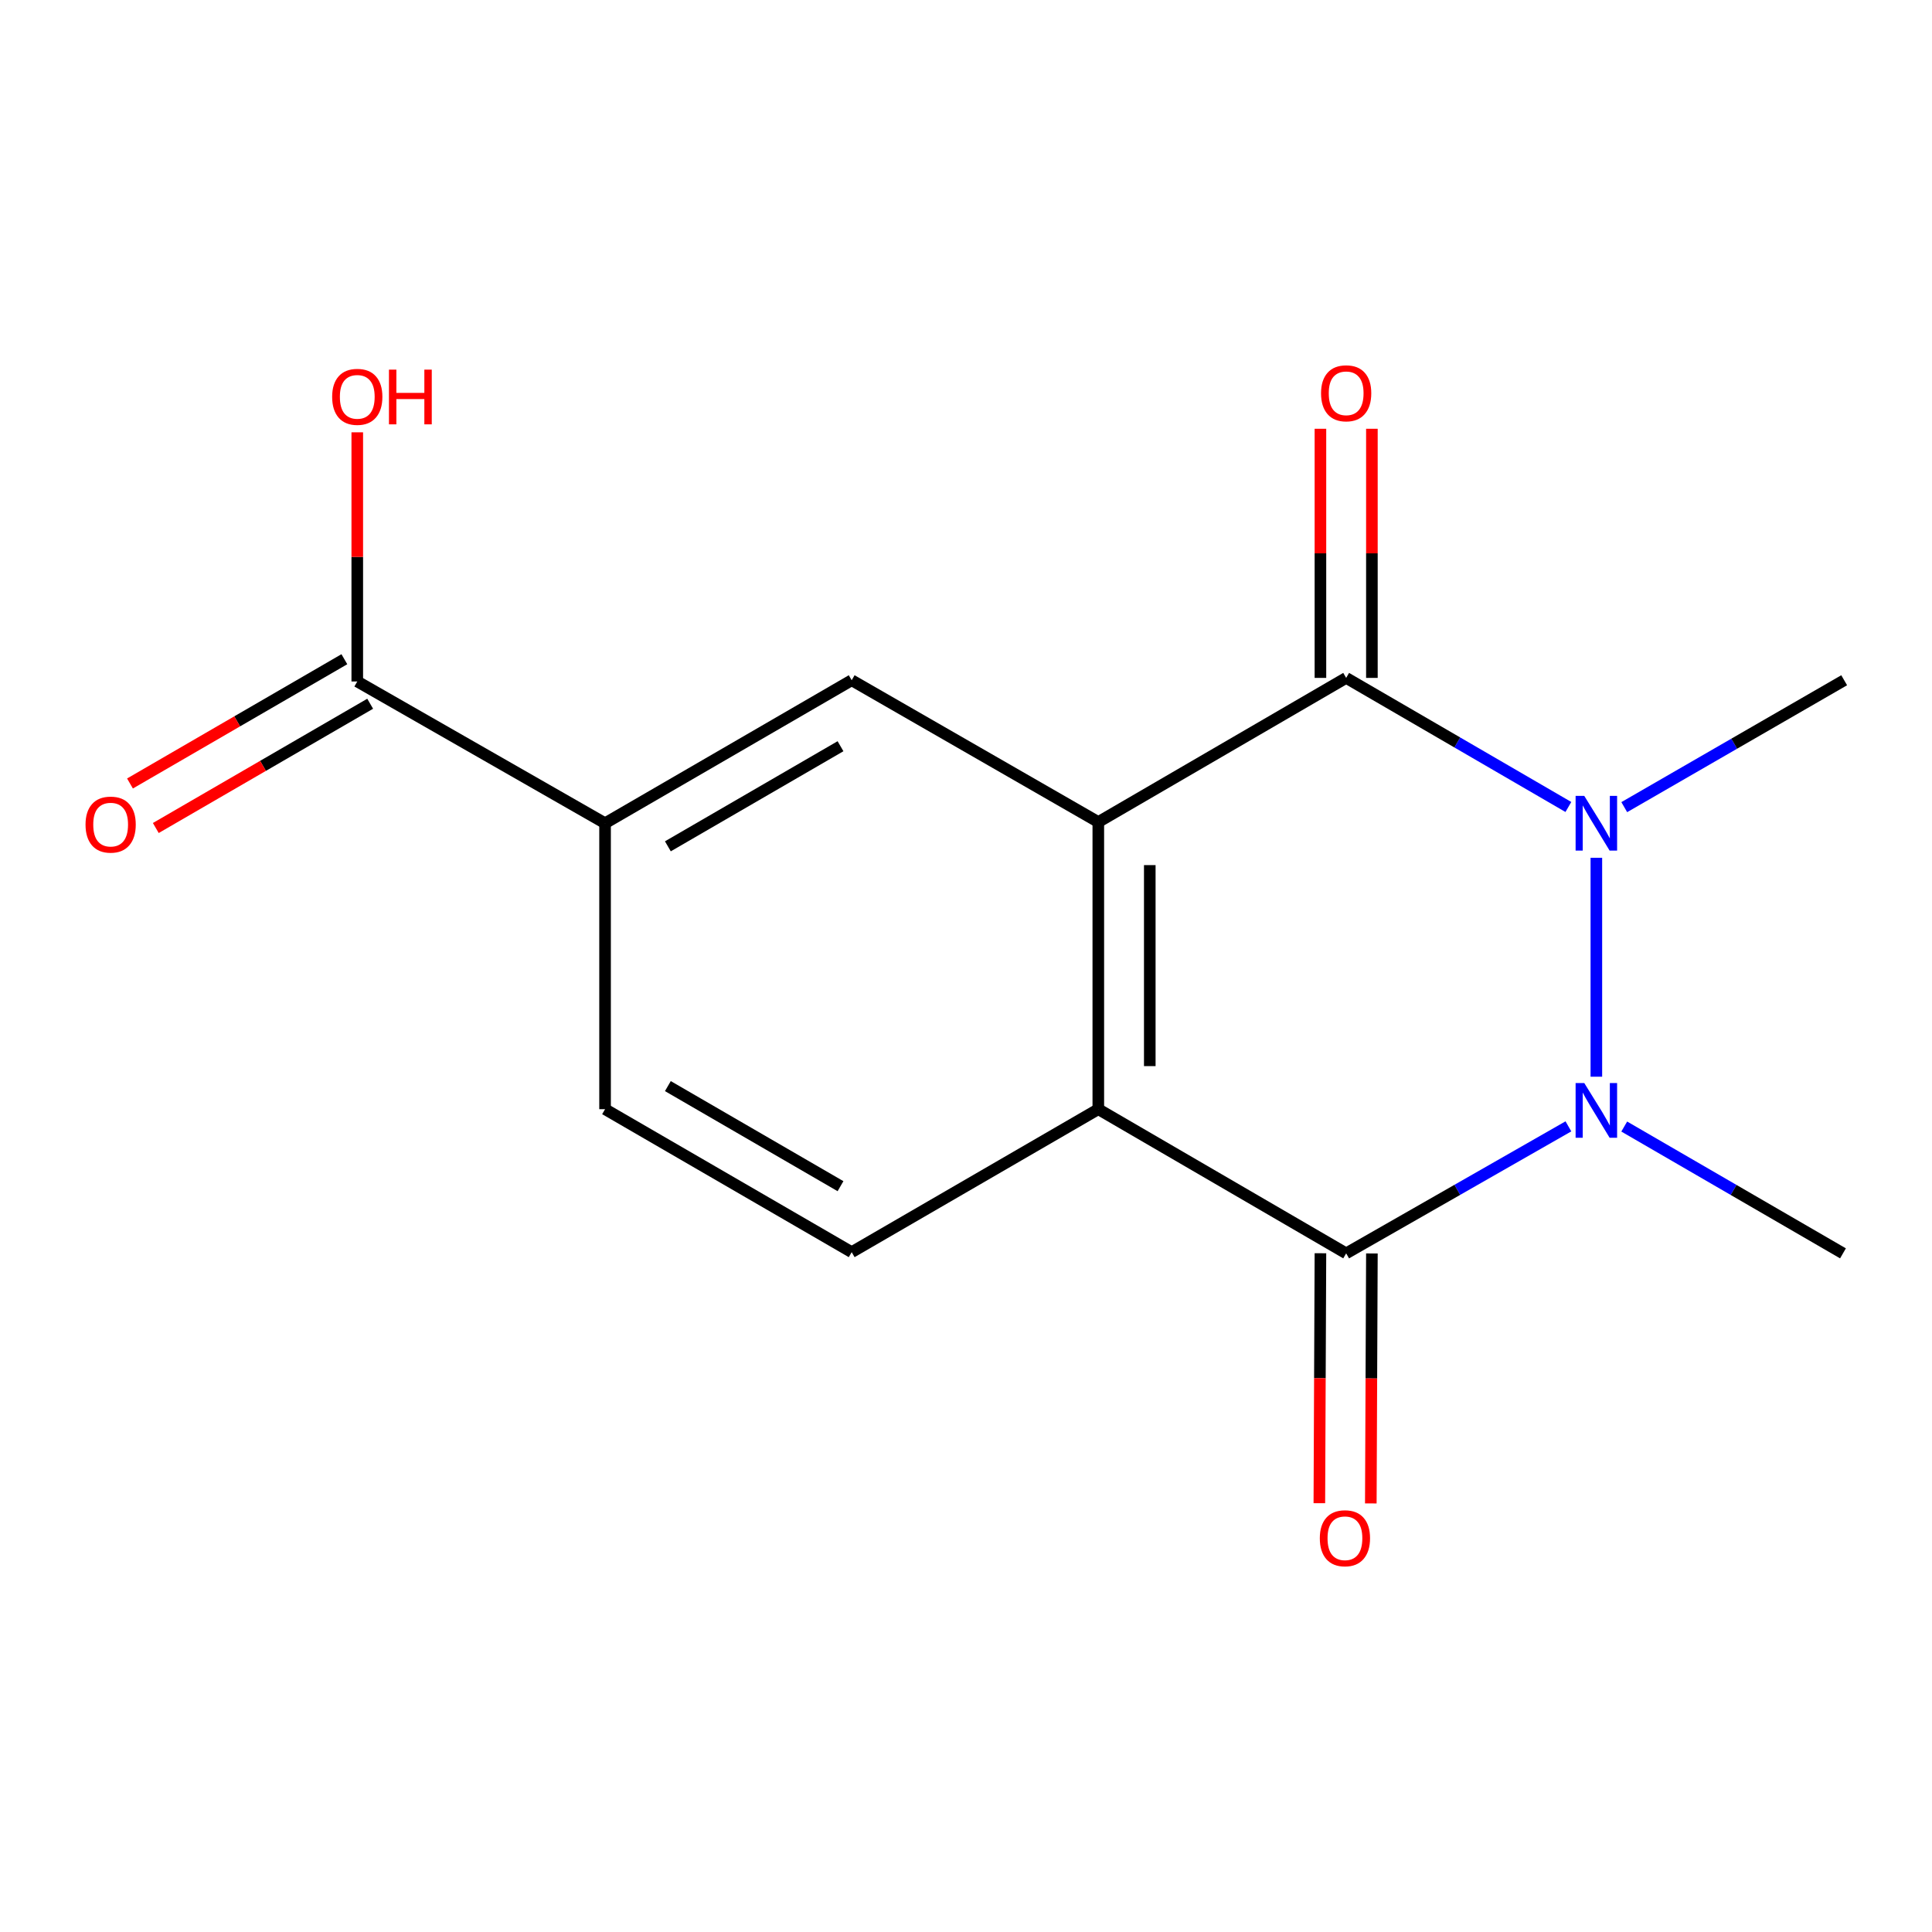 <?xml version='1.0' encoding='iso-8859-1'?>
<svg version='1.1' baseProfile='full'
              xmlns='http://www.w3.org/2000/svg'
                      xmlns:rdkit='http://www.rdkit.org/xml'
                      xmlns:xlink='http://www.w3.org/1999/xlink'
                  xml:space='preserve'
width='1000px' height='1000px' viewBox='0 0 1000 1000'>
<!-- END OF HEADER -->
<rect style='opacity:1.0;fill:#FFFFFF;stroke:none' width='1000' height='1000' x='0' y='0'> </rect>
<path class='bond-0' d='M 826.272,443.986 L 826.272,557.305' style='fill:none;fill-rule:evenodd;stroke:#0000FF;stroke-width:6px;stroke-linecap:butt;stroke-linejoin:miter;stroke-opacity:1' />
<path class='bond-1' d='M 811.788,417.696 L 754.28,384.288' style='fill:none;fill-rule:evenodd;stroke:#0000FF;stroke-width:6px;stroke-linecap:butt;stroke-linejoin:miter;stroke-opacity:1' />
<path class='bond-1' d='M 754.28,384.288 L 696.771,350.881' style='fill:none;fill-rule:evenodd;stroke:#000000;stroke-width:6px;stroke-linecap:butt;stroke-linejoin:miter;stroke-opacity:1' />
<path class='bond-13' d='M 840.715,417.777 L 897.63,384.935' style='fill:none;fill-rule:evenodd;stroke:#0000FF;stroke-width:6px;stroke-linecap:butt;stroke-linejoin:miter;stroke-opacity:1' />
<path class='bond-13' d='M 897.63,384.935 L 954.545,352.094' style='fill:none;fill-rule:evenodd;stroke:#000000;stroke-width:6px;stroke-linecap:butt;stroke-linejoin:miter;stroke-opacity:1' />
<path class='bond-2' d='M 811.804,583.001 L 754.287,615.868' style='fill:none;fill-rule:evenodd;stroke:#0000FF;stroke-width:6px;stroke-linecap:butt;stroke-linejoin:miter;stroke-opacity:1' />
<path class='bond-2' d='M 754.287,615.868 L 696.771,648.734' style='fill:none;fill-rule:evenodd;stroke:#000000;stroke-width:6px;stroke-linecap:butt;stroke-linejoin:miter;stroke-opacity:1' />
<path class='bond-14' d='M 840.701,583.098 L 897.313,615.916' style='fill:none;fill-rule:evenodd;stroke:#0000FF;stroke-width:6px;stroke-linecap:butt;stroke-linejoin:miter;stroke-opacity:1' />
<path class='bond-14' d='M 897.313,615.916 L 953.924,648.734' style='fill:none;fill-rule:evenodd;stroke:#000000;stroke-width:6px;stroke-linecap:butt;stroke-linejoin:miter;stroke-opacity:1' />
<path class='bond-3' d='M 696.771,350.881 L 568.483,425.488' style='fill:none;fill-rule:evenodd;stroke:#000000;stroke-width:6px;stroke-linecap:butt;stroke-linejoin:miter;stroke-opacity:1' />
<path class='bond-9' d='M 710.091,350.881 L 710.091,286.406' style='fill:none;fill-rule:evenodd;stroke:#000000;stroke-width:6px;stroke-linecap:butt;stroke-linejoin:miter;stroke-opacity:1' />
<path class='bond-9' d='M 710.091,286.406 L 710.091,221.931' style='fill:none;fill-rule:evenodd;stroke:#FF0000;stroke-width:6px;stroke-linecap:butt;stroke-linejoin:miter;stroke-opacity:1' />
<path class='bond-9' d='M 683.451,350.881 L 683.451,286.406' style='fill:none;fill-rule:evenodd;stroke:#000000;stroke-width:6px;stroke-linecap:butt;stroke-linejoin:miter;stroke-opacity:1' />
<path class='bond-9' d='M 683.451,286.406 L 683.451,221.931' style='fill:none;fill-rule:evenodd;stroke:#FF0000;stroke-width:6px;stroke-linecap:butt;stroke-linejoin:miter;stroke-opacity:1' />
<path class='bond-10' d='M 683.451,648.677 L 683.172,713.364' style='fill:none;fill-rule:evenodd;stroke:#000000;stroke-width:6px;stroke-linecap:butt;stroke-linejoin:miter;stroke-opacity:1' />
<path class='bond-10' d='M 683.172,713.364 L 682.892,778.052' style='fill:none;fill-rule:evenodd;stroke:#FF0000;stroke-width:6px;stroke-linecap:butt;stroke-linejoin:miter;stroke-opacity:1' />
<path class='bond-10' d='M 710.091,648.792 L 709.812,713.479' style='fill:none;fill-rule:evenodd;stroke:#000000;stroke-width:6px;stroke-linecap:butt;stroke-linejoin:miter;stroke-opacity:1' />
<path class='bond-10' d='M 709.812,713.479 L 709.532,778.167' style='fill:none;fill-rule:evenodd;stroke:#FF0000;stroke-width:6px;stroke-linecap:butt;stroke-linejoin:miter;stroke-opacity:1' />
<path class='bond-16' d='M 696.771,648.734 L 568.483,574.112' style='fill:none;fill-rule:evenodd;stroke:#000000;stroke-width:6px;stroke-linecap:butt;stroke-linejoin:miter;stroke-opacity:1' />
<path class='bond-4' d='M 568.483,425.488 L 568.483,574.112' style='fill:none;fill-rule:evenodd;stroke:#000000;stroke-width:6px;stroke-linecap:butt;stroke-linejoin:miter;stroke-opacity:1' />
<path class='bond-4' d='M 595.123,447.782 L 595.123,551.818' style='fill:none;fill-rule:evenodd;stroke:#000000;stroke-width:6px;stroke-linecap:butt;stroke-linejoin:miter;stroke-opacity:1' />
<path class='bond-5' d='M 568.483,425.488 L 440.832,352.094' style='fill:none;fill-rule:evenodd;stroke:#000000;stroke-width:6px;stroke-linecap:butt;stroke-linejoin:miter;stroke-opacity:1' />
<path class='bond-8' d='M 568.483,574.112 L 440.832,648.112' style='fill:none;fill-rule:evenodd;stroke:#000000;stroke-width:6px;stroke-linecap:butt;stroke-linejoin:miter;stroke-opacity:1' />
<path class='bond-6' d='M 440.832,352.094 L 313.18,426.11' style='fill:none;fill-rule:evenodd;stroke:#000000;stroke-width:6px;stroke-linecap:butt;stroke-linejoin:miter;stroke-opacity:1' />
<path class='bond-6' d='M 435.047,386.243 L 345.691,438.054' style='fill:none;fill-rule:evenodd;stroke:#000000;stroke-width:6px;stroke-linecap:butt;stroke-linejoin:miter;stroke-opacity:1' />
<path class='bond-7' d='M 313.18,426.11 L 184.922,352.731' style='fill:none;fill-rule:evenodd;stroke:#000000;stroke-width:6px;stroke-linecap:butt;stroke-linejoin:miter;stroke-opacity:1' />
<path class='bond-11' d='M 313.18,426.11 L 313.18,574.112' style='fill:none;fill-rule:evenodd;stroke:#000000;stroke-width:6px;stroke-linecap:butt;stroke-linejoin:miter;stroke-opacity:1' />
<path class='bond-12' d='M 178.242,341.207 L 122.76,373.37' style='fill:none;fill-rule:evenodd;stroke:#000000;stroke-width:6px;stroke-linecap:butt;stroke-linejoin:miter;stroke-opacity:1' />
<path class='bond-12' d='M 122.76,373.37 L 67.279,405.533' style='fill:none;fill-rule:evenodd;stroke:#FF0000;stroke-width:6px;stroke-linecap:butt;stroke-linejoin:miter;stroke-opacity:1' />
<path class='bond-12' d='M 191.603,364.255 L 136.121,396.418' style='fill:none;fill-rule:evenodd;stroke:#000000;stroke-width:6px;stroke-linecap:butt;stroke-linejoin:miter;stroke-opacity:1' />
<path class='bond-12' d='M 136.121,396.418 L 80.64,428.581' style='fill:none;fill-rule:evenodd;stroke:#FF0000;stroke-width:6px;stroke-linecap:butt;stroke-linejoin:miter;stroke-opacity:1' />
<path class='bond-15' d='M 184.922,352.731 L 184.922,288.249' style='fill:none;fill-rule:evenodd;stroke:#000000;stroke-width:6px;stroke-linecap:butt;stroke-linejoin:miter;stroke-opacity:1' />
<path class='bond-15' d='M 184.922,288.249 L 184.922,223.766' style='fill:none;fill-rule:evenodd;stroke:#FF0000;stroke-width:6px;stroke-linecap:butt;stroke-linejoin:miter;stroke-opacity:1' />
<path class='bond-17' d='M 440.832,648.112 L 313.18,574.112' style='fill:none;fill-rule:evenodd;stroke:#000000;stroke-width:6px;stroke-linecap:butt;stroke-linejoin:miter;stroke-opacity:1' />
<path class='bond-17' d='M 435.045,613.965 L 345.689,562.164' style='fill:none;fill-rule:evenodd;stroke:#000000;stroke-width:6px;stroke-linecap:butt;stroke-linejoin:miter;stroke-opacity:1' />
<path  class='atom-0' d='M 820.012 411.95
L 829.292 426.95
Q 830.212 428.43, 831.692 431.11
Q 833.172 433.79, 833.252 433.95
L 833.252 411.95
L 837.012 411.95
L 837.012 440.27
L 833.132 440.27
L 823.172 423.87
Q 822.012 421.95, 820.772 419.75
Q 819.572 417.55, 819.212 416.87
L 819.212 440.27
L 815.532 440.27
L 815.532 411.95
L 820.012 411.95
' fill='#0000FF'/>
<path  class='atom-1' d='M 820.012 560.573
L 829.292 575.573
Q 830.212 577.053, 831.692 579.733
Q 833.172 582.413, 833.252 582.573
L 833.252 560.573
L 837.012 560.573
L 837.012 588.893
L 833.132 588.893
L 823.172 572.493
Q 822.012 570.573, 820.772 568.373
Q 819.572 566.173, 819.212 565.493
L 819.212 588.893
L 815.532 588.893
L 815.532 560.573
L 820.012 560.573
' fill='#0000FF'/>
<path  class='atom-10' d='M 683.771 203.566
Q 683.771 196.766, 687.131 192.966
Q 690.491 189.166, 696.771 189.166
Q 703.051 189.166, 706.411 192.966
Q 709.771 196.766, 709.771 203.566
Q 709.771 210.446, 706.371 214.366
Q 702.971 218.246, 696.771 218.246
Q 690.531 218.246, 687.131 214.366
Q 683.771 210.486, 683.771 203.566
M 696.771 215.046
Q 701.091 215.046, 703.411 212.166
Q 705.771 209.246, 705.771 203.566
Q 705.771 198.006, 703.411 195.206
Q 701.091 192.366, 696.771 192.366
Q 692.451 192.366, 690.091 195.166
Q 687.771 197.966, 687.771 203.566
Q 687.771 209.286, 690.091 212.166
Q 692.451 215.046, 696.771 215.046
' fill='#FF0000'/>
<path  class='atom-11' d='M 683.135 796.194
Q 683.135 789.394, 686.495 785.594
Q 689.855 781.794, 696.135 781.794
Q 702.415 781.794, 705.775 785.594
Q 709.135 789.394, 709.135 796.194
Q 709.135 803.074, 705.735 806.994
Q 702.335 810.874, 696.135 810.874
Q 689.895 810.874, 686.495 806.994
Q 683.135 803.114, 683.135 796.194
M 696.135 807.674
Q 700.455 807.674, 702.775 804.794
Q 705.135 801.874, 705.135 796.194
Q 705.135 790.634, 702.775 787.834
Q 700.455 784.994, 696.135 784.994
Q 691.815 784.994, 689.455 787.794
Q 687.135 790.594, 687.135 796.194
Q 687.135 801.914, 689.455 804.794
Q 691.815 807.674, 696.135 807.674
' fill='#FF0000'/>
<path  class='atom-13' d='M 44.271 426.812
Q 44.271 420.012, 47.631 416.212
Q 50.991 412.412, 57.271 412.412
Q 63.551 412.412, 66.911 416.212
Q 70.271 420.012, 70.271 426.812
Q 70.271 433.692, 66.871 437.612
Q 63.471 441.492, 57.271 441.492
Q 51.031 441.492, 47.631 437.612
Q 44.271 433.732, 44.271 426.812
M 57.271 438.292
Q 61.591 438.292, 63.911 435.412
Q 66.271 432.492, 66.271 426.812
Q 66.271 421.252, 63.911 418.452
Q 61.591 415.612, 57.271 415.612
Q 52.951 415.612, 50.591 418.412
Q 48.271 421.212, 48.271 426.812
Q 48.271 432.532, 50.591 435.412
Q 52.951 438.292, 57.271 438.292
' fill='#FF0000'/>
<path  class='atom-16' d='M 171.922 205.401
Q 171.922 198.601, 175.282 194.801
Q 178.642 191.001, 184.922 191.001
Q 191.202 191.001, 194.562 194.801
Q 197.922 198.601, 197.922 205.401
Q 197.922 212.281, 194.522 216.201
Q 191.122 220.081, 184.922 220.081
Q 178.682 220.081, 175.282 216.201
Q 171.922 212.321, 171.922 205.401
M 184.922 216.881
Q 189.242 216.881, 191.562 214.001
Q 193.922 211.081, 193.922 205.401
Q 193.922 199.841, 191.562 197.041
Q 189.242 194.201, 184.922 194.201
Q 180.602 194.201, 178.242 197.001
Q 175.922 199.801, 175.922 205.401
Q 175.922 211.121, 178.242 214.001
Q 180.602 216.881, 184.922 216.881
' fill='#FF0000'/>
<path  class='atom-16' d='M 201.322 191.321
L 205.162 191.321
L 205.162 203.361
L 219.642 203.361
L 219.642 191.321
L 223.482 191.321
L 223.482 219.641
L 219.642 219.641
L 219.642 206.561
L 205.162 206.561
L 205.162 219.641
L 201.322 219.641
L 201.322 191.321
' fill='#FF0000'/>
</svg>
